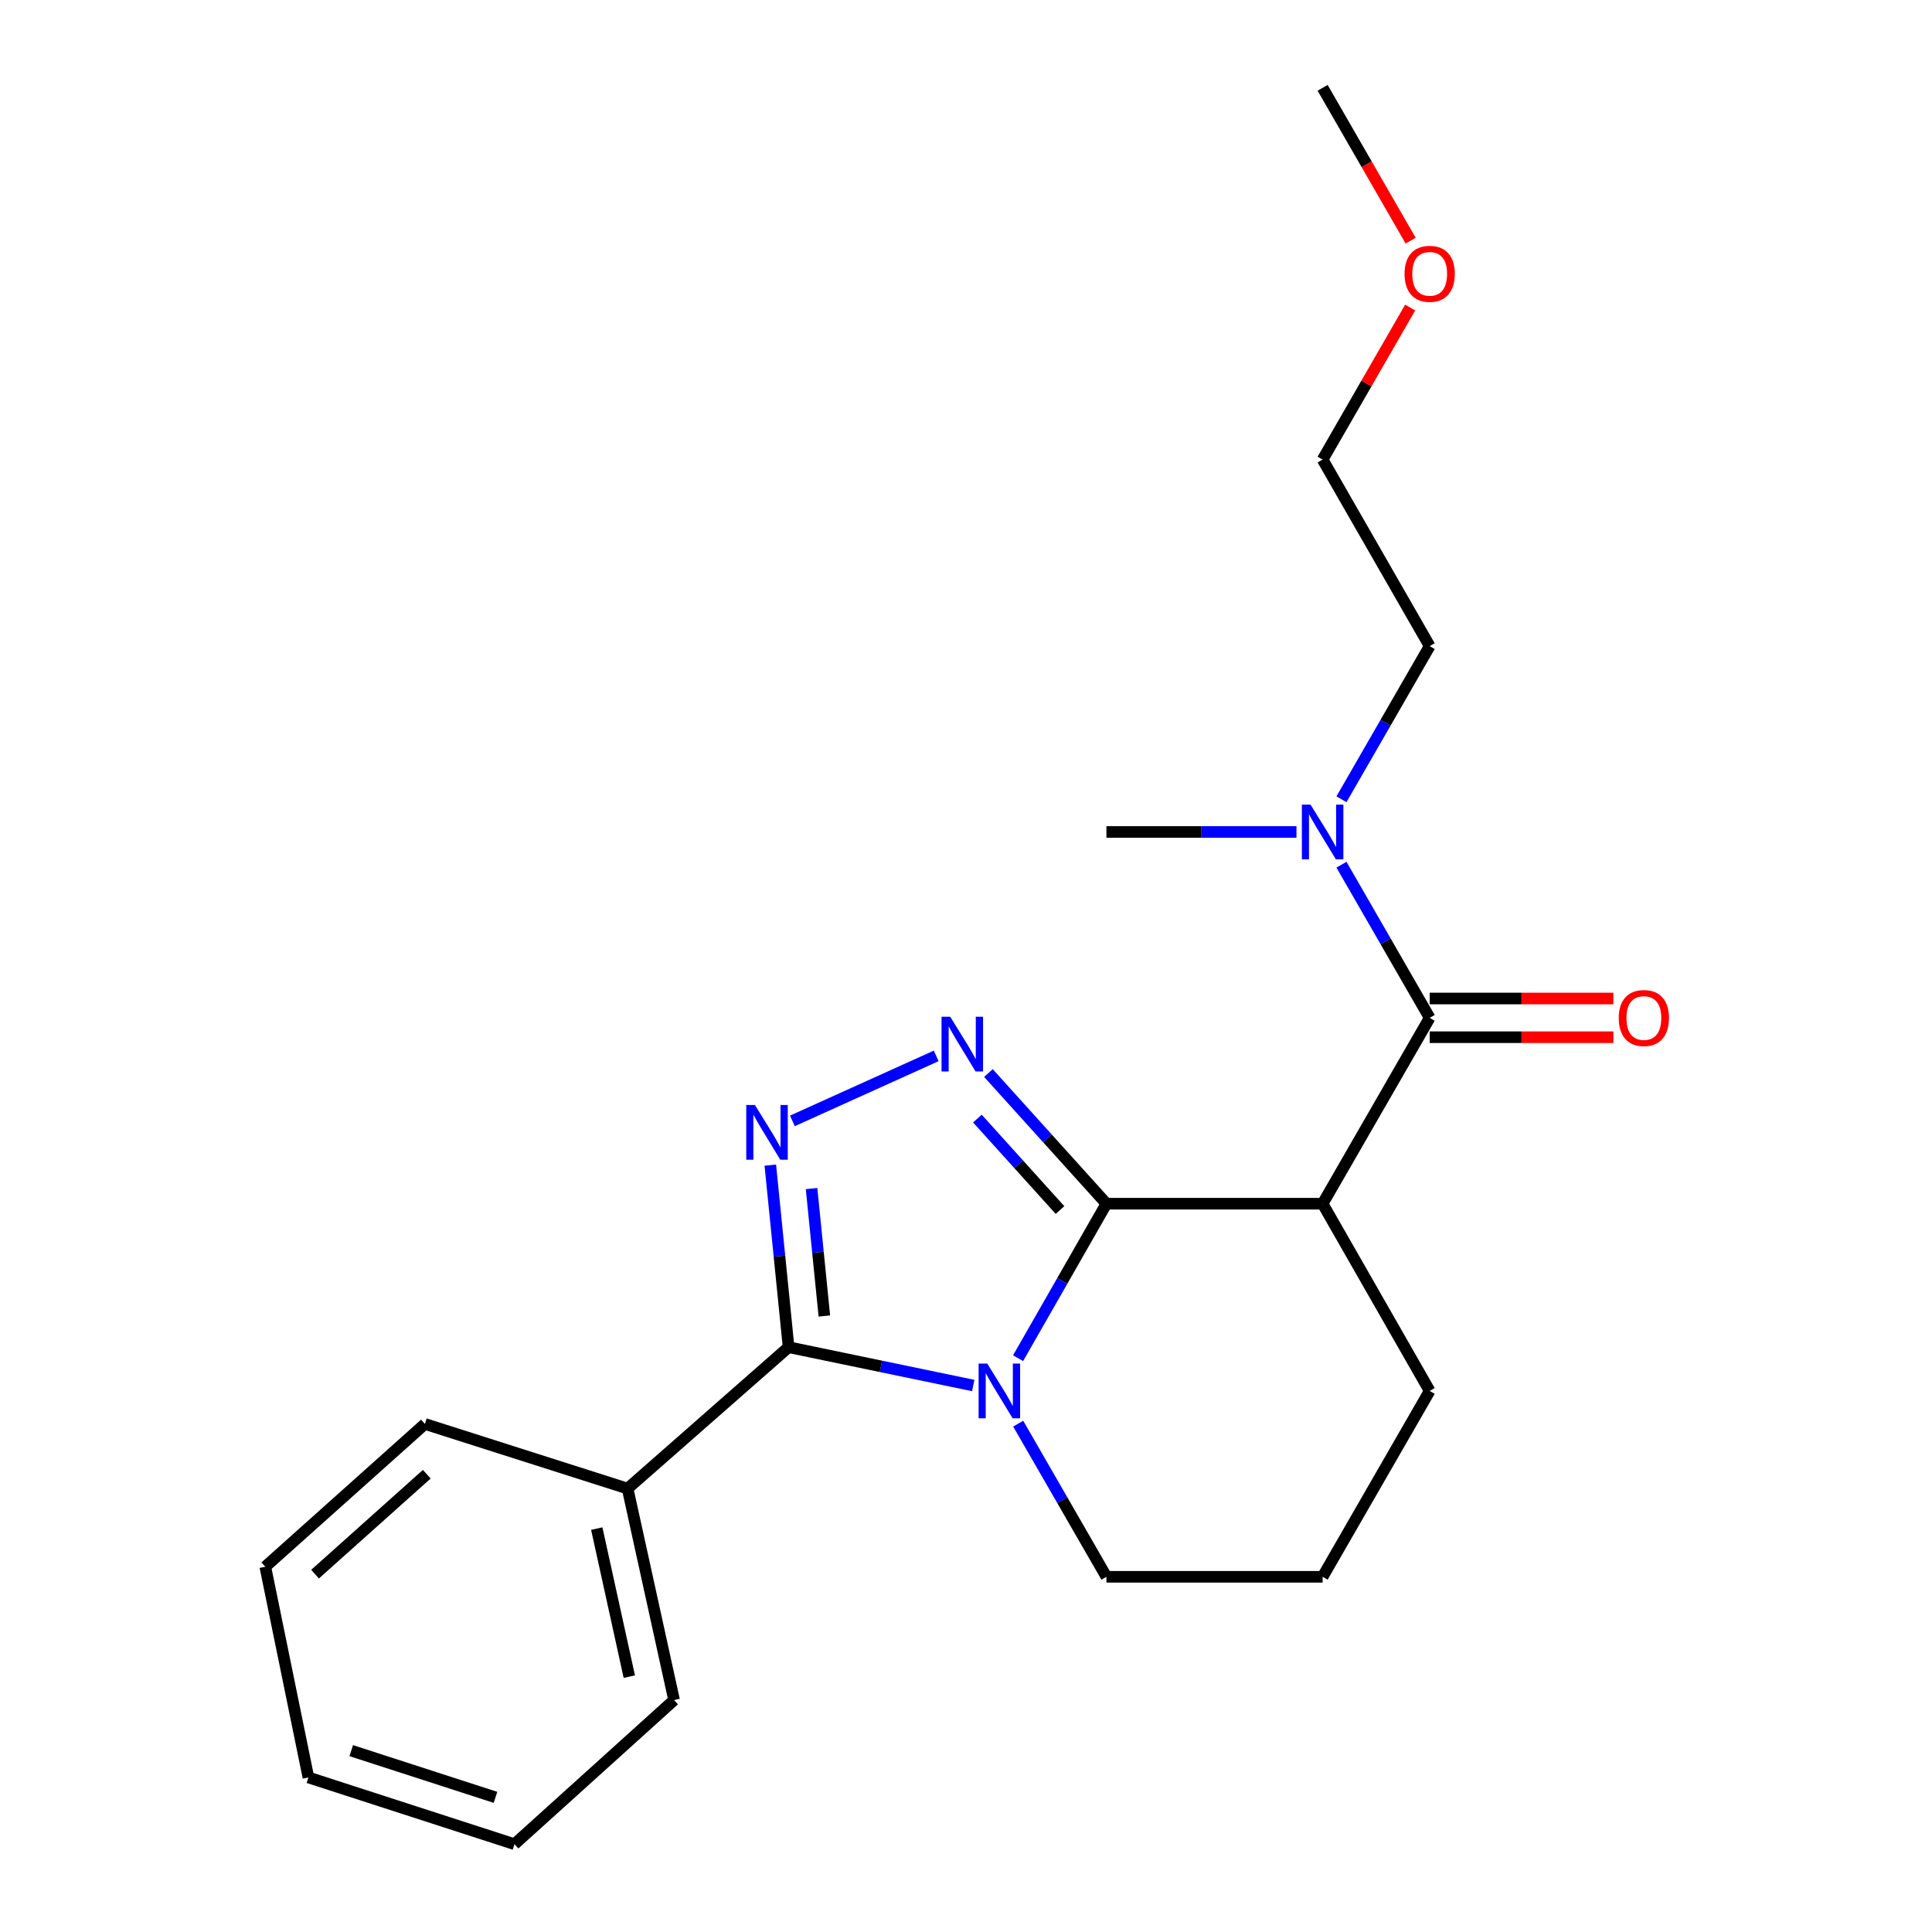 <?xml version='1.0' encoding='iso-8859-1'?>
<svg version='1.1' baseProfile='full'
              xmlns='http://www.w3.org/2000/svg'
                      xmlns:rdkit='http://www.rdkit.org/xml'
                      xmlns:xlink='http://www.w3.org/1999/xlink'
                  xml:space='preserve'
width='1000px' height='1000px' viewBox='0 0 1000 1000'>
<!-- END OF HEADER -->
<rect style='opacity:1.0;fill:#FFFFFF;stroke:none' width='1000' height='1000' x='0' y='0'> </rect>
<path class='bond-0' d='M 572.688,623.038 L 549.823,663.016' style='fill:none;fill-rule:evenodd;stroke:#000000;stroke-width:6px;stroke-linecap:butt;stroke-linejoin:miter;stroke-opacity:1' />
<path class='bond-0' d='M 549.823,663.016 L 526.958,702.993' style='fill:none;fill-rule:evenodd;stroke:#0000FF;stroke-width:6px;stroke-linecap:butt;stroke-linejoin:miter;stroke-opacity:1' />
<path class='bond-1' d='M 572.688,623.038 L 542.149,589.218' style='fill:none;fill-rule:evenodd;stroke:#000000;stroke-width:6px;stroke-linecap:butt;stroke-linejoin:miter;stroke-opacity:1' />
<path class='bond-1' d='M 542.149,589.218 L 511.609,555.398' style='fill:none;fill-rule:evenodd;stroke:#0000FF;stroke-width:6px;stroke-linecap:butt;stroke-linejoin:miter;stroke-opacity:1' />
<path class='bond-1' d='M 548.658,626.318 L 527.28,602.644' style='fill:none;fill-rule:evenodd;stroke:#000000;stroke-width:6px;stroke-linecap:butt;stroke-linejoin:miter;stroke-opacity:1' />
<path class='bond-1' d='M 527.28,602.644 L 505.903,578.97' style='fill:none;fill-rule:evenodd;stroke:#0000FF;stroke-width:6px;stroke-linecap:butt;stroke-linejoin:miter;stroke-opacity:1' />
<path class='bond-4' d='M 572.688,623.038 L 684.586,623.038' style='fill:none;fill-rule:evenodd;stroke:#000000;stroke-width:6px;stroke-linecap:butt;stroke-linejoin:miter;stroke-opacity:1' />
<path class='bond-2' d='M 503.737,717.136 L 455.954,707.215' style='fill:none;fill-rule:evenodd;stroke:#0000FF;stroke-width:6px;stroke-linecap:butt;stroke-linejoin:miter;stroke-opacity:1' />
<path class='bond-2' d='M 455.954,707.215 L 408.17,697.295' style='fill:none;fill-rule:evenodd;stroke:#000000;stroke-width:6px;stroke-linecap:butt;stroke-linejoin:miter;stroke-opacity:1' />
<path class='bond-9' d='M 527.02,736.88 L 549.854,776.514' style='fill:none;fill-rule:evenodd;stroke:#0000FF;stroke-width:6px;stroke-linecap:butt;stroke-linejoin:miter;stroke-opacity:1' />
<path class='bond-9' d='M 549.854,776.514 L 572.688,816.148' style='fill:none;fill-rule:evenodd;stroke:#000000;stroke-width:6px;stroke-linecap:butt;stroke-linejoin:miter;stroke-opacity:1' />
<path class='bond-3' d='M 484.573,546.531 L 410.149,580.17' style='fill:none;fill-rule:evenodd;stroke:#0000FF;stroke-width:6px;stroke-linecap:butt;stroke-linejoin:miter;stroke-opacity:1' />
<path class='bond-7' d='M 408.17,697.295 L 324.843,770.484' style='fill:none;fill-rule:evenodd;stroke:#000000;stroke-width:6px;stroke-linecap:butt;stroke-linejoin:miter;stroke-opacity:1' />
<path class='bond-22' d='M 408.17,697.295 L 403.44,650.179' style='fill:none;fill-rule:evenodd;stroke:#000000;stroke-width:6px;stroke-linecap:butt;stroke-linejoin:miter;stroke-opacity:1' />
<path class='bond-22' d='M 403.44,650.179 L 398.709,603.064' style='fill:none;fill-rule:evenodd;stroke:#0000FF;stroke-width:6px;stroke-linecap:butt;stroke-linejoin:miter;stroke-opacity:1' />
<path class='bond-22' d='M 426.684,681.159 L 423.373,648.178' style='fill:none;fill-rule:evenodd;stroke:#000000;stroke-width:6px;stroke-linecap:butt;stroke-linejoin:miter;stroke-opacity:1' />
<path class='bond-22' d='M 423.373,648.178 L 420.062,615.197' style='fill:none;fill-rule:evenodd;stroke:#0000FF;stroke-width:6px;stroke-linecap:butt;stroke-linejoin:miter;stroke-opacity:1' />
<path class='bond-5' d='M 684.586,623.038 L 740,526.845' style='fill:none;fill-rule:evenodd;stroke:#000000;stroke-width:6px;stroke-linecap:butt;stroke-linejoin:miter;stroke-opacity:1' />
<path class='bond-10' d='M 684.586,623.038 L 740,719.944' style='fill:none;fill-rule:evenodd;stroke:#000000;stroke-width:6px;stroke-linecap:butt;stroke-linejoin:miter;stroke-opacity:1' />
<path class='bond-6' d='M 740,526.845 L 717.17,487.205' style='fill:none;fill-rule:evenodd;stroke:#000000;stroke-width:6px;stroke-linecap:butt;stroke-linejoin:miter;stroke-opacity:1' />
<path class='bond-6' d='M 717.17,487.205 L 694.34,447.565' style='fill:none;fill-rule:evenodd;stroke:#0000FF;stroke-width:6px;stroke-linecap:butt;stroke-linejoin:miter;stroke-opacity:1' />
<path class='bond-8' d='M 740,536.861 L 787.546,536.861' style='fill:none;fill-rule:evenodd;stroke:#000000;stroke-width:6px;stroke-linecap:butt;stroke-linejoin:miter;stroke-opacity:1' />
<path class='bond-8' d='M 787.546,536.861 L 835.091,536.861' style='fill:none;fill-rule:evenodd;stroke:#FF0000;stroke-width:6px;stroke-linecap:butt;stroke-linejoin:miter;stroke-opacity:1' />
<path class='bond-8' d='M 740,516.828 L 787.546,516.828' style='fill:none;fill-rule:evenodd;stroke:#000000;stroke-width:6px;stroke-linecap:butt;stroke-linejoin:miter;stroke-opacity:1' />
<path class='bond-8' d='M 787.546,516.828 L 835.091,516.828' style='fill:none;fill-rule:evenodd;stroke:#FF0000;stroke-width:6px;stroke-linecap:butt;stroke-linejoin:miter;stroke-opacity:1' />
<path class='bond-13' d='M 694.342,413.694 L 717.171,374.065' style='fill:none;fill-rule:evenodd;stroke:#0000FF;stroke-width:6px;stroke-linecap:butt;stroke-linejoin:miter;stroke-opacity:1' />
<path class='bond-13' d='M 717.171,374.065 L 740,334.436' style='fill:none;fill-rule:evenodd;stroke:#000000;stroke-width:6px;stroke-linecap:butt;stroke-linejoin:miter;stroke-opacity:1' />
<path class='bond-14' d='M 671.048,430.629 L 621.868,430.629' style='fill:none;fill-rule:evenodd;stroke:#0000FF;stroke-width:6px;stroke-linecap:butt;stroke-linejoin:miter;stroke-opacity:1' />
<path class='bond-14' d='M 621.868,430.629 L 572.688,430.629' style='fill:none;fill-rule:evenodd;stroke:#000000;stroke-width:6px;stroke-linecap:butt;stroke-linejoin:miter;stroke-opacity:1' />
<path class='bond-15' d='M 324.843,770.484 L 348.905,879.944' style='fill:none;fill-rule:evenodd;stroke:#000000;stroke-width:6px;stroke-linecap:butt;stroke-linejoin:miter;stroke-opacity:1' />
<path class='bond-15' d='M 308.886,791.204 L 325.729,867.826' style='fill:none;fill-rule:evenodd;stroke:#000000;stroke-width:6px;stroke-linecap:butt;stroke-linejoin:miter;stroke-opacity:1' />
<path class='bond-16' d='M 324.843,770.484 L 219.935,737.039' style='fill:none;fill-rule:evenodd;stroke:#000000;stroke-width:6px;stroke-linecap:butt;stroke-linejoin:miter;stroke-opacity:1' />
<path class='bond-23' d='M 572.688,816.148 L 684.586,816.148' style='fill:none;fill-rule:evenodd;stroke:#000000;stroke-width:6px;stroke-linecap:butt;stroke-linejoin:miter;stroke-opacity:1' />
<path class='bond-11' d='M 740,719.944 L 684.586,816.148' style='fill:none;fill-rule:evenodd;stroke:#000000;stroke-width:6px;stroke-linecap:butt;stroke-linejoin:miter;stroke-opacity:1' />
<path class='bond-12' d='M 729.902,159.184 L 707.244,198.529' style='fill:none;fill-rule:evenodd;stroke:#FF0000;stroke-width:6px;stroke-linecap:butt;stroke-linejoin:miter;stroke-opacity:1' />
<path class='bond-12' d='M 707.244,198.529 L 684.586,237.875' style='fill:none;fill-rule:evenodd;stroke:#000000;stroke-width:6px;stroke-linecap:butt;stroke-linejoin:miter;stroke-opacity:1' />
<path class='bond-18' d='M 730.152,124.553 L 707.369,85.004' style='fill:none;fill-rule:evenodd;stroke:#FF0000;stroke-width:6px;stroke-linecap:butt;stroke-linejoin:miter;stroke-opacity:1' />
<path class='bond-18' d='M 707.369,85.004 L 684.586,45.455' style='fill:none;fill-rule:evenodd;stroke:#000000;stroke-width:6px;stroke-linecap:butt;stroke-linejoin:miter;stroke-opacity:1' />
<path class='bond-17' d='M 740,334.436 L 684.586,237.875' style='fill:none;fill-rule:evenodd;stroke:#000000;stroke-width:6px;stroke-linecap:butt;stroke-linejoin:miter;stroke-opacity:1' />
<path class='bond-20' d='M 348.905,879.944 L 266.29,954.545' style='fill:none;fill-rule:evenodd;stroke:#000000;stroke-width:6px;stroke-linecap:butt;stroke-linejoin:miter;stroke-opacity:1' />
<path class='bond-19' d='M 219.935,737.039 L 137.319,810.94' style='fill:none;fill-rule:evenodd;stroke:#000000;stroke-width:6px;stroke-linecap:butt;stroke-linejoin:miter;stroke-opacity:1' />
<path class='bond-19' d='M 220.899,763.055 L 163.068,814.786' style='fill:none;fill-rule:evenodd;stroke:#000000;stroke-width:6px;stroke-linecap:butt;stroke-linejoin:miter;stroke-opacity:1' />
<path class='bond-21' d='M 137.319,810.94 L 159.634,920.01' style='fill:none;fill-rule:evenodd;stroke:#000000;stroke-width:6px;stroke-linecap:butt;stroke-linejoin:miter;stroke-opacity:1' />
<path class='bond-24' d='M 266.29,954.545 L 159.634,920.01' style='fill:none;fill-rule:evenodd;stroke:#000000;stroke-width:6px;stroke-linecap:butt;stroke-linejoin:miter;stroke-opacity:1' />
<path class='bond-24' d='M 256.463,930.306 L 181.804,906.131' style='fill:none;fill-rule:evenodd;stroke:#000000;stroke-width:6px;stroke-linecap:butt;stroke-linejoin:miter;stroke-opacity:1' />
<path  class='atom-1' d='M 511.003 705.784
L 520.283 720.784
Q 521.203 722.264, 522.683 724.944
Q 524.163 727.624, 524.243 727.784
L 524.243 705.784
L 528.003 705.784
L 528.003 734.104
L 524.123 734.104
L 514.163 717.704
Q 513.003 715.784, 511.763 713.584
Q 510.563 711.384, 510.203 710.704
L 510.203 734.104
L 506.523 734.104
L 506.523 705.784
L 511.003 705.784
' fill='#0000FF'/>
<path  class='atom-2' d='M 491.826 526.263
L 501.106 541.263
Q 502.026 542.743, 503.506 545.423
Q 504.986 548.103, 505.066 548.263
L 505.066 526.263
L 508.826 526.263
L 508.826 554.583
L 504.946 554.583
L 494.986 538.183
Q 493.826 536.263, 492.586 534.063
Q 491.386 531.863, 491.026 531.183
L 491.026 554.583
L 487.346 554.583
L 487.346 526.263
L 491.826 526.263
' fill='#0000FF'/>
<path  class='atom-4' d='M 390.747 571.95
L 400.027 586.95
Q 400.947 588.43, 402.427 591.11
Q 403.907 593.79, 403.987 593.95
L 403.987 571.95
L 407.747 571.95
L 407.747 600.27
L 403.867 600.27
L 393.907 583.87
Q 392.747 581.95, 391.507 579.75
Q 390.307 577.55, 389.947 576.87
L 389.947 600.27
L 386.267 600.27
L 386.267 571.95
L 390.747 571.95
' fill='#0000FF'/>
<path  class='atom-7' d='M 678.326 416.469
L 687.606 431.469
Q 688.526 432.949, 690.006 435.629
Q 691.486 438.309, 691.566 438.469
L 691.566 416.469
L 695.326 416.469
L 695.326 444.789
L 691.446 444.789
L 681.486 428.389
Q 680.326 426.469, 679.086 424.269
Q 677.886 422.069, 677.526 421.389
L 677.526 444.789
L 673.846 444.789
L 673.846 416.469
L 678.326 416.469
' fill='#0000FF'/>
<path  class='atom-9' d='M 837.863 526.925
Q 837.863 520.125, 841.223 516.325
Q 844.583 512.525, 850.863 512.525
Q 857.143 512.525, 860.503 516.325
Q 863.863 520.125, 863.863 526.925
Q 863.863 533.805, 860.463 537.725
Q 857.063 541.605, 850.863 541.605
Q 844.623 541.605, 841.223 537.725
Q 837.863 533.845, 837.863 526.925
M 850.863 538.405
Q 855.183 538.405, 857.503 535.525
Q 859.863 532.605, 859.863 526.925
Q 859.863 521.365, 857.503 518.565
Q 855.183 515.725, 850.863 515.725
Q 846.543 515.725, 844.183 518.525
Q 841.863 521.325, 841.863 526.925
Q 841.863 532.645, 844.183 535.525
Q 846.543 538.405, 850.863 538.405
' fill='#FF0000'/>
<path  class='atom-13' d='M 727 141.728
Q 727 134.928, 730.36 131.128
Q 733.72 127.328, 740 127.328
Q 746.28 127.328, 749.64 131.128
Q 753 134.928, 753 141.728
Q 753 148.608, 749.6 152.528
Q 746.2 156.408, 740 156.408
Q 733.76 156.408, 730.36 152.528
Q 727 148.648, 727 141.728
M 740 153.208
Q 744.32 153.208, 746.64 150.328
Q 749 147.408, 749 141.728
Q 749 136.168, 746.64 133.368
Q 744.32 130.528, 740 130.528
Q 735.68 130.528, 733.32 133.328
Q 731 136.128, 731 141.728
Q 731 147.448, 733.32 150.328
Q 735.68 153.208, 740 153.208
' fill='#FF0000'/>
</svg>
